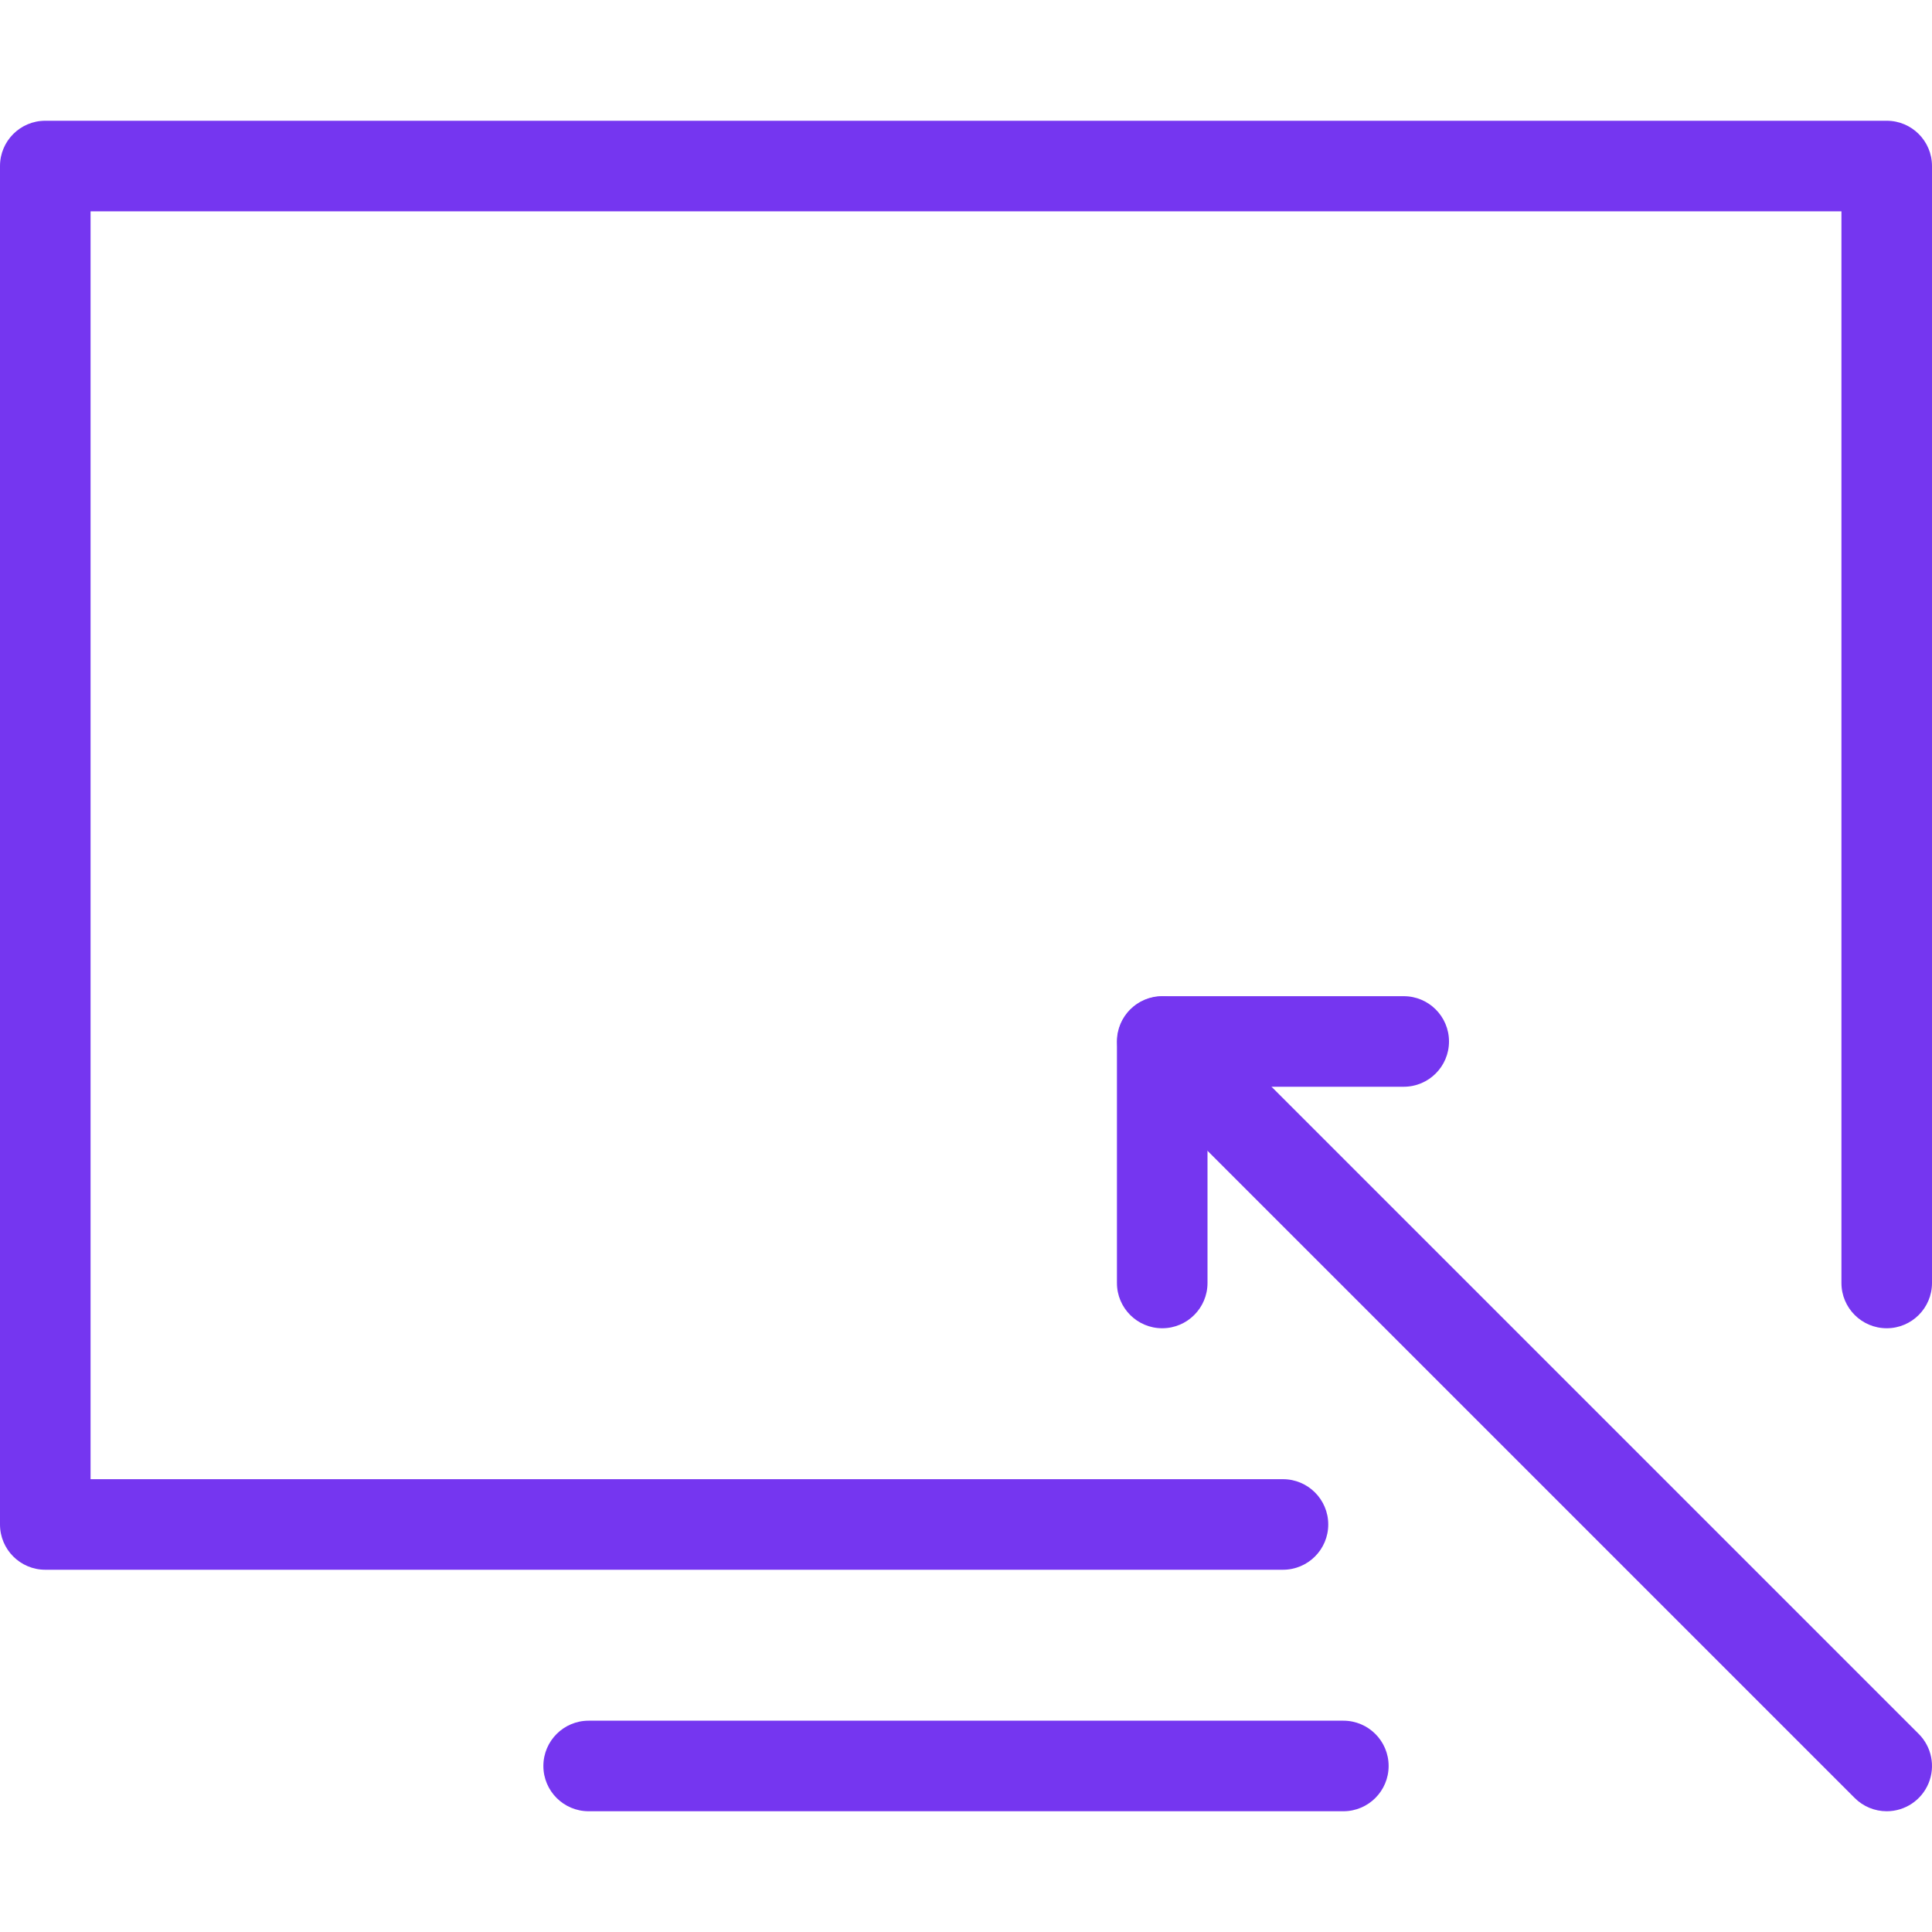 <?xml version="1.0" encoding="UTF-8" standalone="no"?>
<svg
   version="1.1"
   id="svg2"
   height="64"
   width="64"
   viewBox="0 0 51.2 51.2"
   style="isolation:isolate"
   xmlns="http://www.w3.org/2000/svg"
   xmlns:svg="http://www.w3.org/2000/svg"
   xmlns:rdf="http://www.w3.org/1999/02/22-rdf-syntax-ns#"
   xmlns:cc="http://creativecommons.org/ns#"
   xmlns:dc="http://purl.org/dc/elements/1.1/">
  <defs
     id="defs4">
    <clipPath
       id="_clipPath_EaTtLmanfwhAlAOvEsLrRkGXLmqww9Pt">
      <rect
         y="0"
         x="0"
         id="rect7"
         height="256"
         width="256" />
    </clipPath>
  </defs>
  <g
     style="fill:#7536f0"
     transform="scale(0.2)"
     id="g9"
     clip-path="url(#_clipPath_EaTtLmanfwhAlAOvEsLrRkGXLmqww9Pt)">
    <path
       style="fill:#7536f0"
       id="path11"
       d="M 170,208 H 6 c -3.314,0 -6,-2.686 -6,-6 V 22 c 0,-3.314 2.686,-6 6,-6 h 244 c 3.314,0 6,2.686 6,6 v 148 c 0,3.314 -2.686,6 -6,6 -3.314,0 -6,-2.686 -6,-6 V 28 H 12 v 168 h 158 c 3.314,0 6,2.686 6,6 0,3.314 -2.686,6 -6,6 z" />
    <path
       style="fill:#7536f0"
       id="path13"
       d="M 178,240 H 78 c -3.314,0 -6,-2.686 -6,-6 0,-3.314 2.686,-6 6,-6 h 100 c 3.314,0 6,2.686 6,6 0,3.314 -2.686,6 -6,6 z" />
    <path
       style="fill:#7536f0"
       id="path15"
       d="m 250,240 c -1.592,0.002 -3.119,-0.631 -4.243,-1.758 l -96,-96 c -2.31,-2.349 -2.295,-6.121 0.035,-8.451 2.33,-2.329 6.103,-2.344 8.451,-0.033 l 96,96 c 1.716,1.716 2.229,4.297 1.3,6.538 C 254.614,238.538 252.427,240 250,240 Z" />
    <path
       style="fill:#7536f0"
       id="path17"
       d="m 154,176 c -3.314,0 -6,-2.686 -6,-6 v -32 c 0,-3.314 2.686,-6 6,-6 h 32 c 3.314,0 6,2.686 6,6 0,3.314 -2.686,6 -6,6 h -26 v 26 c 0,3.314 -2.686,6 -6,6 z" />
  </g>
</svg>
